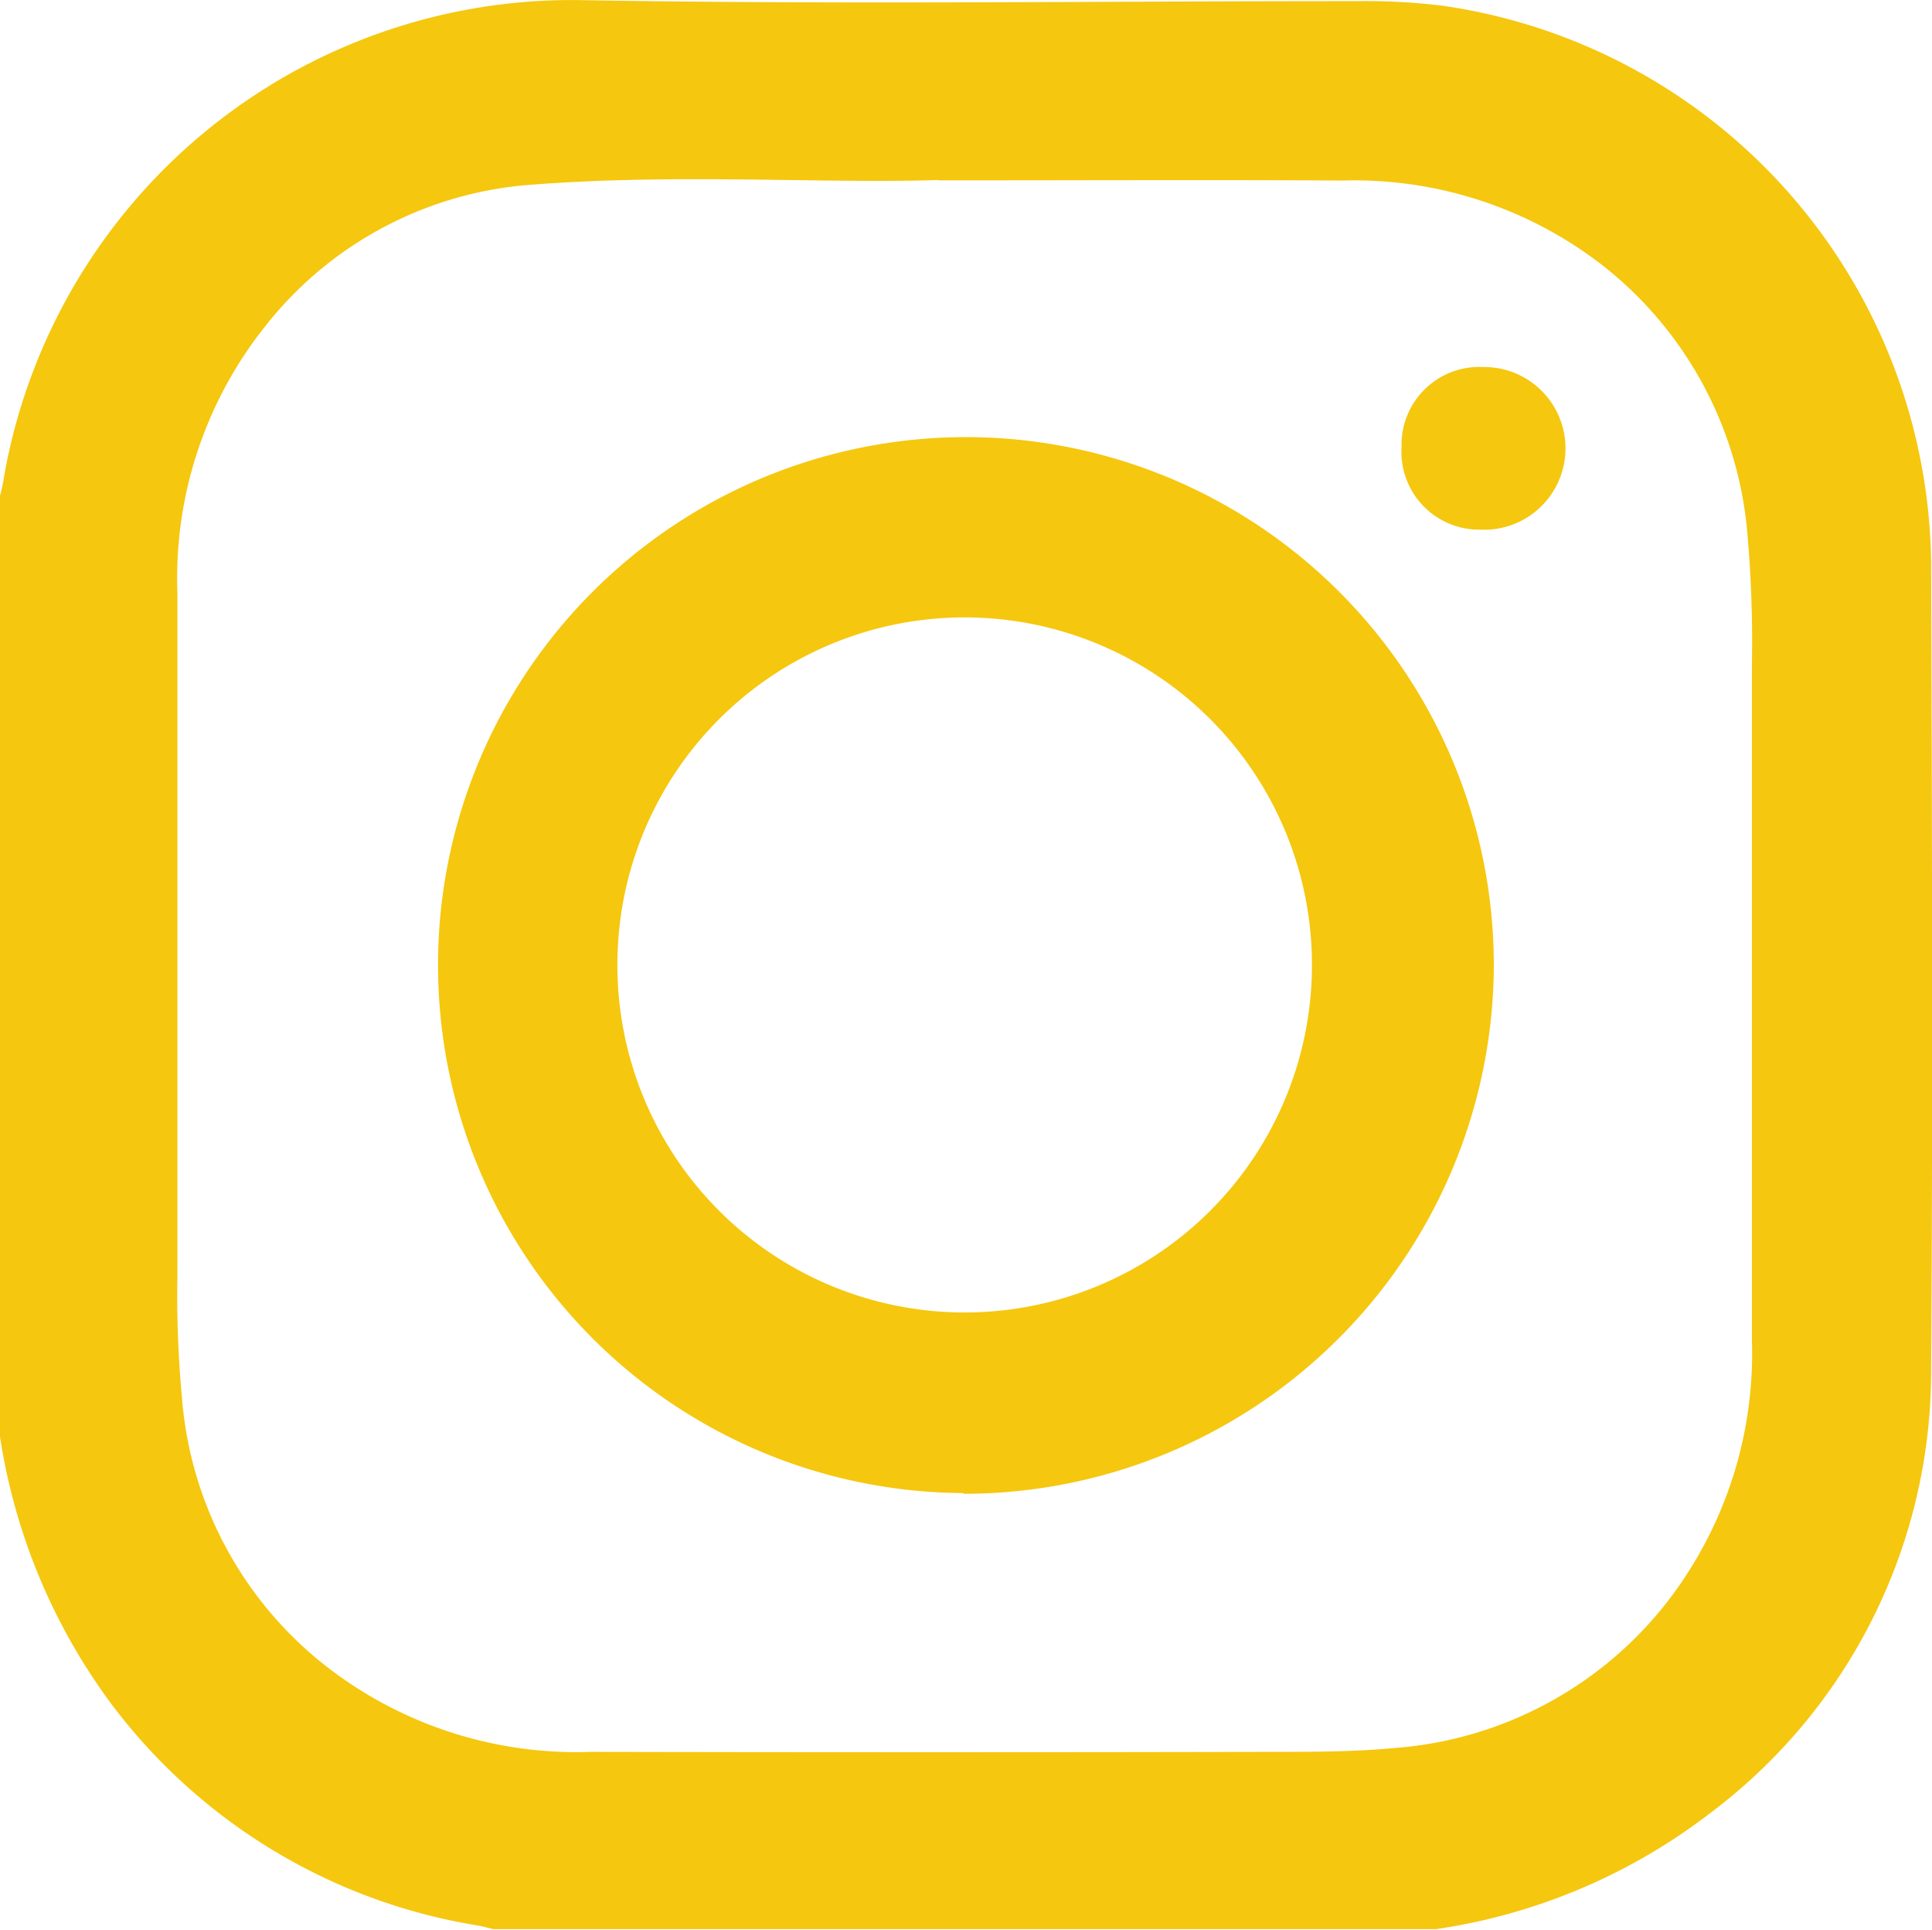 <svg xmlns="http://www.w3.org/2000/svg" width="21.78" height="21.75" viewBox="0 0 21.78 21.75">
  <defs>
    <style>
      .cls-1 {
        fill: #f5c70e;
        fill-rule: evenodd;
      }
    </style>
  </defs>
  <path id="IG_copy" data-name="IG copy" class="cls-1" d="M1264.53,71.9H1253.9c-0.06-.014-0.12-0.032-0.18-0.042a6.451,6.451,0,0,1-4.15-2.53,6.772,6.772,0,0,1-1.23-2.979V55.744a2.023,2.023,0,0,0,.05-0.241,6.5,6.5,0,0,1,6.47-5.346c2.93,0.052,5.87.011,8.8,0.012a6.992,6.992,0,0,1,.96.054,6.421,6.421,0,0,1,5.49,6.262c0.01,3.042.02,6.085,0,9.129a6.225,6.225,0,0,1-2.49,4.978A6.646,6.646,0,0,1,1264.53,71.9Zm-5.61-19.715c-1.31.042-2.95-.075-4.59,0.053a4.2,4.2,0,0,0-3.01,1.608,4.549,4.549,0,0,0-.98,2.986v7.708a12.268,12.268,0,0,0,.05,1.354,4.26,4.26,0,0,0,1.67,3.076,4.588,4.588,0,0,0,2.94.932q3.84,0.008,7.66,0c0.48,0,.95,0,1.42-0.045a4.3,4.3,0,0,0,3.06-1.652,4.571,4.571,0,0,0,.95-2.934V57.63a13.993,13.993,0,0,0-.05-1.447,4.3,4.3,0,0,0-1.63-3.033,4.569,4.569,0,0,0-2.94-.959C1262.06,52.182,1260.65,52.189,1258.92,52.189Zm0.28,14.8a5.951,5.951,0,1,1,5.98-5.915A5.975,5.975,0,0,1,1259.2,66.993Zm3.93-5.955a3.915,3.915,0,0,0-7.83,0A3.915,3.915,0,0,0,1263.13,61.039Zm1.01-5.837a0.877,0.877,0,0,1,.92-0.9,0.917,0.917,0,1,1-.03,1.833A0.877,0.877,0,0,1,1264.14,55.2Z" transform="translate(-1248.34 -50.156)"/>
</svg>
